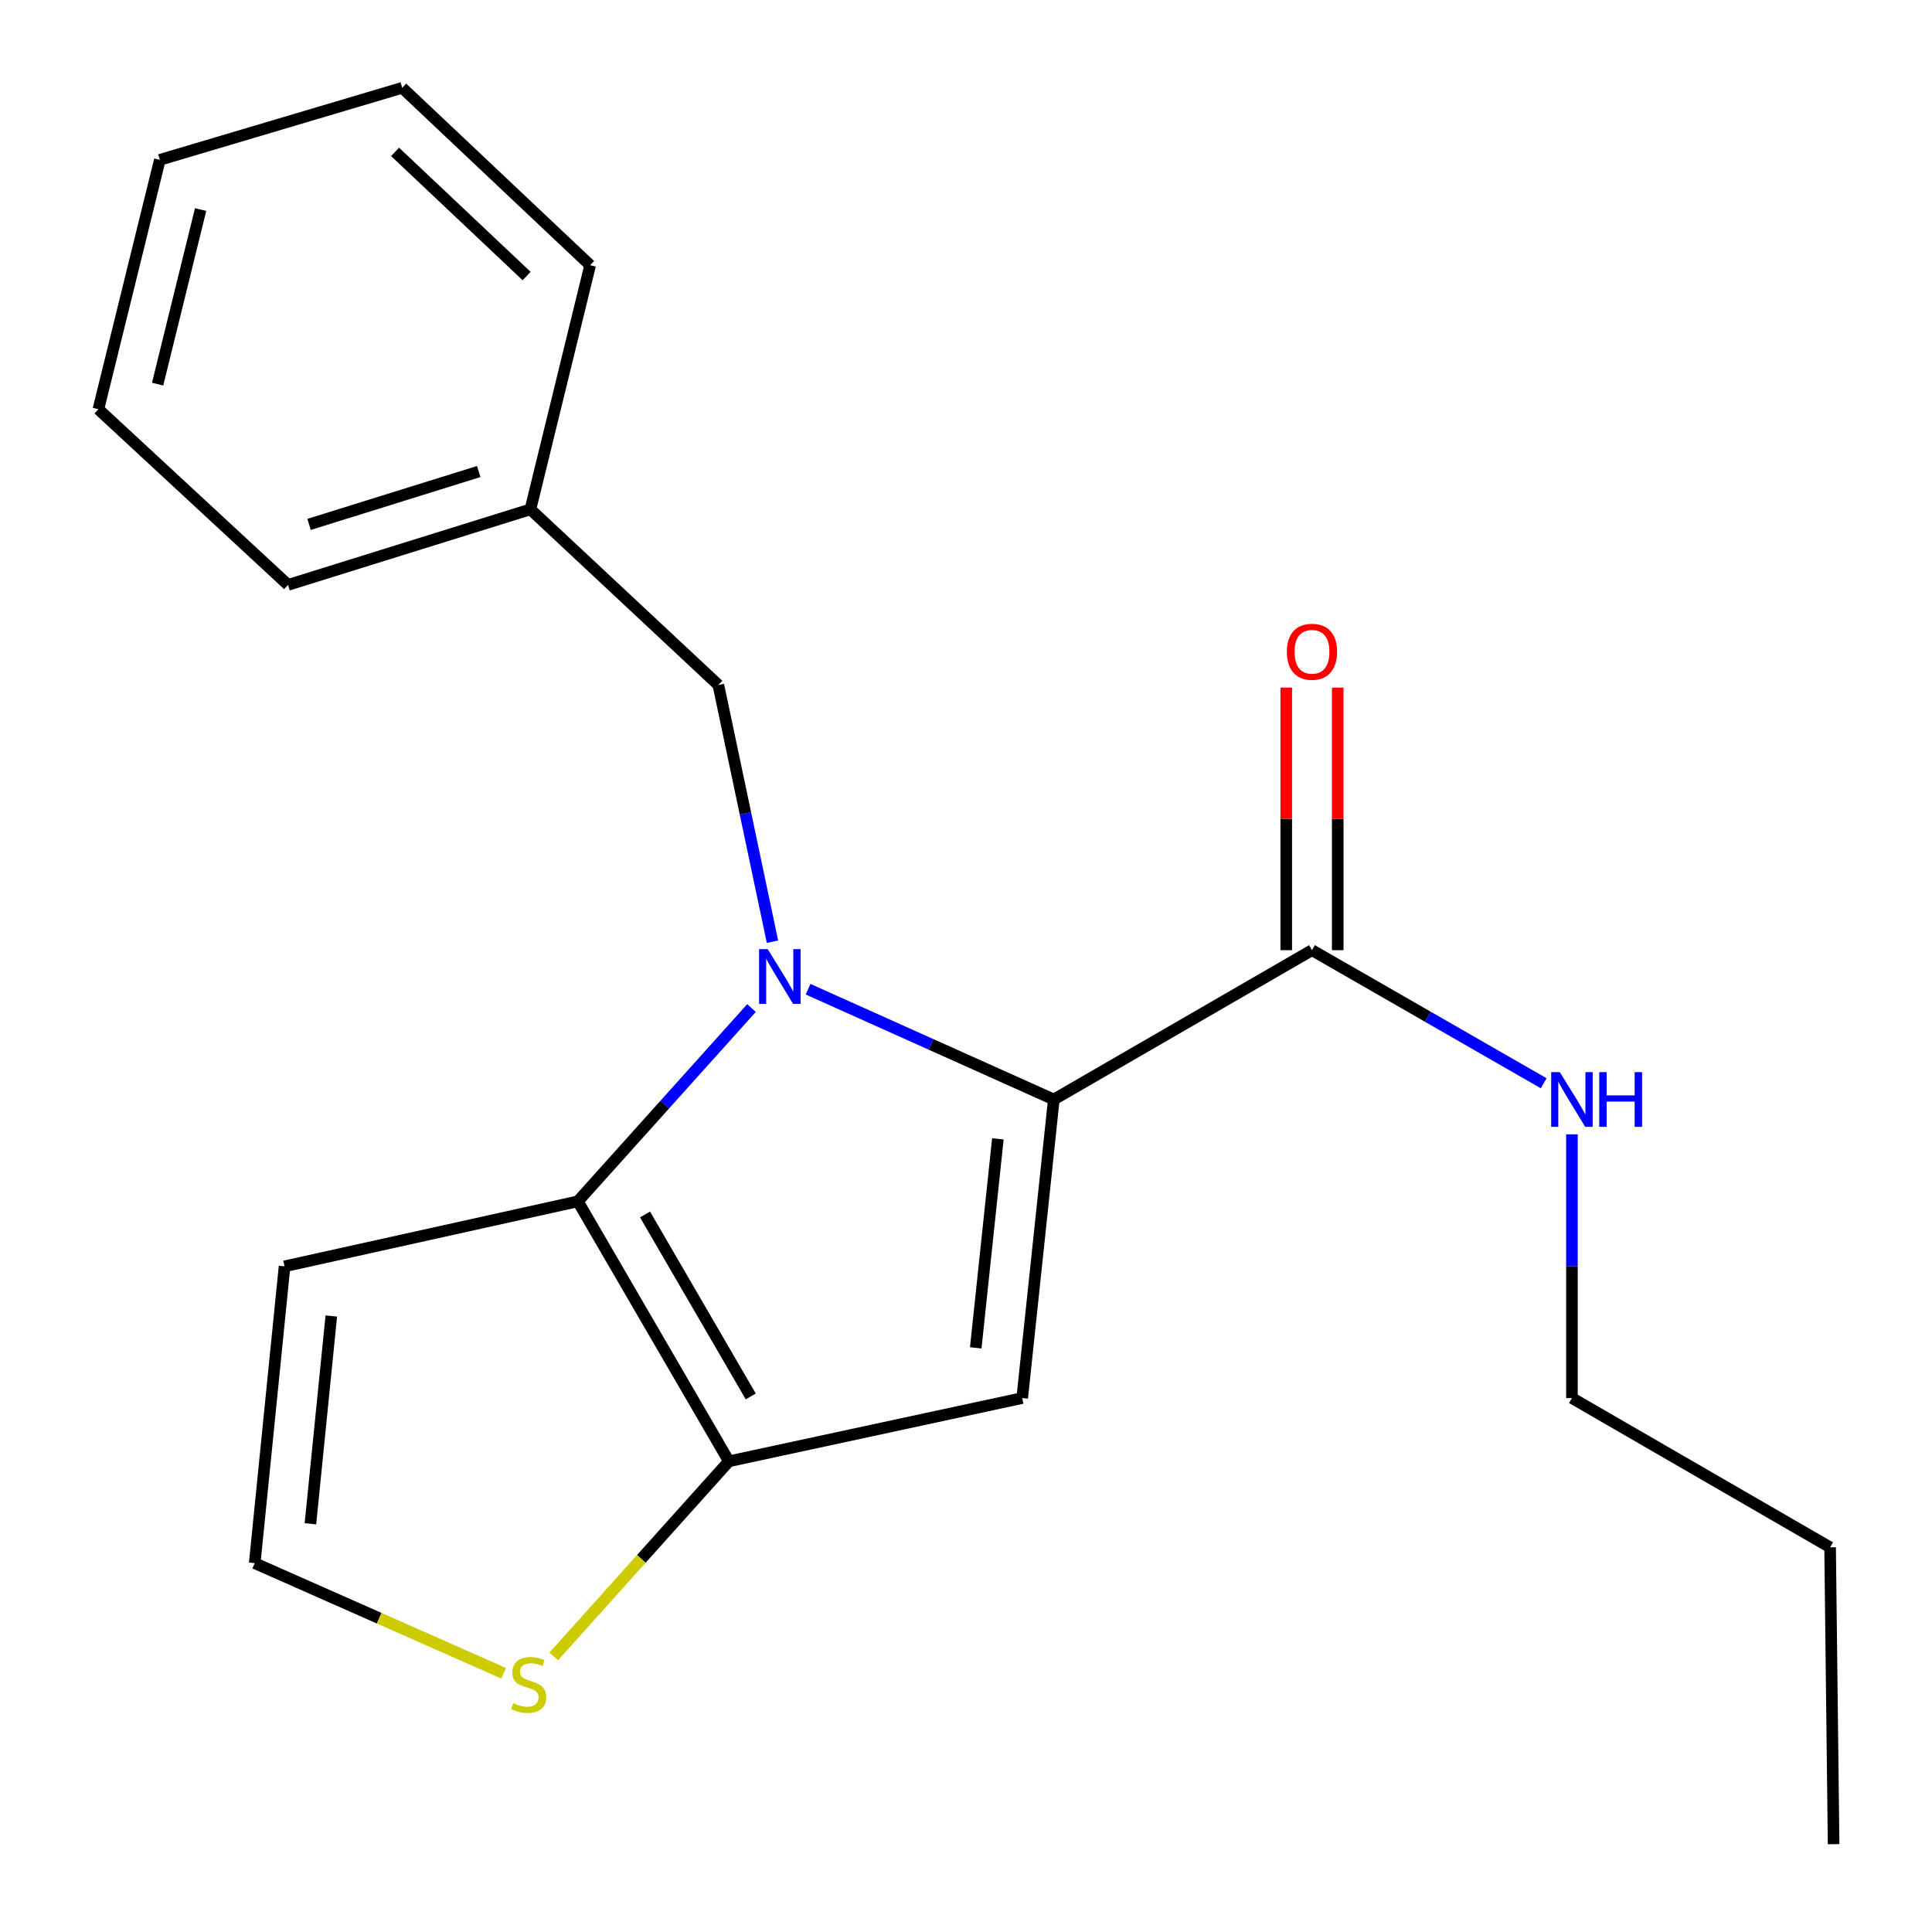 <?xml version='1.0' encoding='iso-8859-1'?>
<svg version='1.1' baseProfile='full'
              xmlns='http://www.w3.org/2000/svg'
                      xmlns:rdkit='http://www.rdkit.org/xml'
                      xmlns:xlink='http://www.w3.org/1999/xlink'
                  xml:space='preserve'
width='1000px' height='1000px' viewBox='0 0 1000 1000'>
<!-- END OF HEADER -->
<rect style='opacity:1.0;fill:#FFFFFF;stroke:none' width='1000' height='1000' x='0' y='0'> </rect>
<path class='bond-0' d='M 813.631,723.631 L 947.261,800.898' style='fill:none;fill-rule:evenodd;stroke:#000000;stroke-width:6px;stroke-linecap:butt;stroke-linejoin:miter;stroke-opacity:1' />
<path class='bond-1' d='M 813.631,723.631 L 813.631,655.375' style='fill:none;fill-rule:evenodd;stroke:#000000;stroke-width:6px;stroke-linecap:butt;stroke-linejoin:miter;stroke-opacity:1' />
<path class='bond-1' d='M 813.631,655.375 L 813.631,587.119' style='fill:none;fill-rule:evenodd;stroke:#0000FF;stroke-width:6px;stroke-linecap:butt;stroke-linejoin:miter;stroke-opacity:1' />
<path class='bond-2' d='M 679.082,491.813 L 739.047,526.256' style='fill:none;fill-rule:evenodd;stroke:#000000;stroke-width:6px;stroke-linecap:butt;stroke-linejoin:miter;stroke-opacity:1' />
<path class='bond-2' d='M 739.047,526.256 L 799.012,560.698' style='fill:none;fill-rule:evenodd;stroke:#0000FF;stroke-width:6px;stroke-linecap:butt;stroke-linejoin:miter;stroke-opacity:1' />
<path class='bond-3' d='M 692.407,491.813 L 692.407,423.857' style='fill:none;fill-rule:evenodd;stroke:#000000;stroke-width:6px;stroke-linecap:butt;stroke-linejoin:miter;stroke-opacity:1' />
<path class='bond-3' d='M 692.407,423.857 L 692.407,355.901' style='fill:none;fill-rule:evenodd;stroke:#FF0000;stroke-width:6px;stroke-linecap:butt;stroke-linejoin:miter;stroke-opacity:1' />
<path class='bond-3' d='M 665.758,491.813 L 665.758,423.857' style='fill:none;fill-rule:evenodd;stroke:#000000;stroke-width:6px;stroke-linecap:butt;stroke-linejoin:miter;stroke-opacity:1' />
<path class='bond-3' d='M 665.758,423.857 L 665.758,355.901' style='fill:none;fill-rule:evenodd;stroke:#FF0000;stroke-width:6px;stroke-linecap:butt;stroke-linejoin:miter;stroke-opacity:1' />
<path class='bond-4' d='M 679.082,491.813 L 545.452,569.095' style='fill:none;fill-rule:evenodd;stroke:#000000;stroke-width:6px;stroke-linecap:butt;stroke-linejoin:miter;stroke-opacity:1' />
<path class='bond-5' d='M 947.261,800.898 L 949.068,954.545' style='fill:none;fill-rule:evenodd;stroke:#000000;stroke-width:6px;stroke-linecap:butt;stroke-linejoin:miter;stroke-opacity:1' />
<path class='bond-6' d='M 388.983,521.757 L 344.039,571.786' style='fill:none;fill-rule:evenodd;stroke:#0000FF;stroke-width:6px;stroke-linecap:butt;stroke-linejoin:miter;stroke-opacity:1' />
<path class='bond-6' d='M 344.039,571.786 L 299.095,621.816' style='fill:none;fill-rule:evenodd;stroke:#000000;stroke-width:6px;stroke-linecap:butt;stroke-linejoin:miter;stroke-opacity:1' />
<path class='bond-7' d='M 418.26,512.012 L 481.856,540.554' style='fill:none;fill-rule:evenodd;stroke:#0000FF;stroke-width:6px;stroke-linecap:butt;stroke-linejoin:miter;stroke-opacity:1' />
<path class='bond-7' d='M 481.856,540.554 L 545.452,569.095' style='fill:none;fill-rule:evenodd;stroke:#000000;stroke-width:6px;stroke-linecap:butt;stroke-linejoin:miter;stroke-opacity:1' />
<path class='bond-8' d='M 399.835,487.433 L 385.826,420.994' style='fill:none;fill-rule:evenodd;stroke:#0000FF;stroke-width:6px;stroke-linecap:butt;stroke-linejoin:miter;stroke-opacity:1' />
<path class='bond-8' d='M 385.826,420.994 L 371.818,354.555' style='fill:none;fill-rule:evenodd;stroke:#000000;stroke-width:6px;stroke-linecap:butt;stroke-linejoin:miter;stroke-opacity:1' />
<path class='bond-9' d='M 529.092,723.631 L 377.281,756.365' style='fill:none;fill-rule:evenodd;stroke:#000000;stroke-width:6px;stroke-linecap:butt;stroke-linejoin:miter;stroke-opacity:1' />
<path class='bond-10' d='M 529.092,723.631 L 545.452,569.095' style='fill:none;fill-rule:evenodd;stroke:#000000;stroke-width:6px;stroke-linecap:butt;stroke-linejoin:miter;stroke-opacity:1' />
<path class='bond-10' d='M 505.045,697.645 L 516.497,589.47' style='fill:none;fill-rule:evenodd;stroke:#000000;stroke-width:6px;stroke-linecap:butt;stroke-linejoin:miter;stroke-opacity:1' />
<path class='bond-11' d='M 377.281,756.365 L 299.095,621.816' style='fill:none;fill-rule:evenodd;stroke:#000000;stroke-width:6px;stroke-linecap:butt;stroke-linejoin:miter;stroke-opacity:1' />
<path class='bond-11' d='M 388.594,722.793 L 333.864,628.609' style='fill:none;fill-rule:evenodd;stroke:#000000;stroke-width:6px;stroke-linecap:butt;stroke-linejoin:miter;stroke-opacity:1' />
<path class='bond-12' d='M 377.281,756.365 L 331.942,806.872' style='fill:none;fill-rule:evenodd;stroke:#000000;stroke-width:6px;stroke-linecap:butt;stroke-linejoin:miter;stroke-opacity:1' />
<path class='bond-12' d='M 331.942,806.872 L 286.604,857.379' style='fill:none;fill-rule:evenodd;stroke:#CCCC00;stroke-width:6px;stroke-linecap:butt;stroke-linejoin:miter;stroke-opacity:1' />
<path class='bond-13' d='M 299.095,621.816 L 147.284,655.453' style='fill:none;fill-rule:evenodd;stroke:#000000;stroke-width:6px;stroke-linecap:butt;stroke-linejoin:miter;stroke-opacity:1' />
<path class='bond-14' d='M 147.284,655.453 L 131.842,809.086' style='fill:none;fill-rule:evenodd;stroke:#000000;stroke-width:6px;stroke-linecap:butt;stroke-linejoin:miter;stroke-opacity:1' />
<path class='bond-14' d='M 171.483,681.163 L 160.674,788.706' style='fill:none;fill-rule:evenodd;stroke:#000000;stroke-width:6px;stroke-linecap:butt;stroke-linejoin:miter;stroke-opacity:1' />
<path class='bond-15' d='M 131.842,809.086 L 196.265,837.584' style='fill:none;fill-rule:evenodd;stroke:#000000;stroke-width:6px;stroke-linecap:butt;stroke-linejoin:miter;stroke-opacity:1' />
<path class='bond-15' d='M 196.265,837.584 L 260.689,866.083' style='fill:none;fill-rule:evenodd;stroke:#CCCC00;stroke-width:6px;stroke-linecap:butt;stroke-linejoin:miter;stroke-opacity:1' />
<path class='bond-16' d='M 274.548,263.637 L 149.09,302.737' style='fill:none;fill-rule:evenodd;stroke:#000000;stroke-width:6px;stroke-linecap:butt;stroke-linejoin:miter;stroke-opacity:1' />
<path class='bond-16' d='M 247.8,244.06 L 159.98,271.43' style='fill:none;fill-rule:evenodd;stroke:#000000;stroke-width:6px;stroke-linecap:butt;stroke-linejoin:miter;stroke-opacity:1' />
<path class='bond-17' d='M 274.548,263.637 L 305.461,137.276' style='fill:none;fill-rule:evenodd;stroke:#000000;stroke-width:6px;stroke-linecap:butt;stroke-linejoin:miter;stroke-opacity:1' />
<path class='bond-18' d='M 274.548,263.637 L 371.818,354.555' style='fill:none;fill-rule:evenodd;stroke:#000000;stroke-width:6px;stroke-linecap:butt;stroke-linejoin:miter;stroke-opacity:1' />
<path class='bond-19' d='M 149.09,302.737 L 50.932,211.819' style='fill:none;fill-rule:evenodd;stroke:#000000;stroke-width:6px;stroke-linecap:butt;stroke-linejoin:miter;stroke-opacity:1' />
<path class='bond-20' d='M 305.461,137.276 L 208.192,45.455' style='fill:none;fill-rule:evenodd;stroke:#000000;stroke-width:6px;stroke-linecap:butt;stroke-linejoin:miter;stroke-opacity:1' />
<path class='bond-20' d='M 272.578,142.881 L 204.489,78.606' style='fill:none;fill-rule:evenodd;stroke:#000000;stroke-width:6px;stroke-linecap:butt;stroke-linejoin:miter;stroke-opacity:1' />
<path class='bond-21' d='M 50.932,211.819 L 82.734,82.734' style='fill:none;fill-rule:evenodd;stroke:#000000;stroke-width:6px;stroke-linecap:butt;stroke-linejoin:miter;stroke-opacity:1' />
<path class='bond-21' d='M 81.578,198.831 L 103.839,108.471' style='fill:none;fill-rule:evenodd;stroke:#000000;stroke-width:6px;stroke-linecap:butt;stroke-linejoin:miter;stroke-opacity:1' />
<path class='bond-22' d='M 208.192,45.455 L 82.734,82.734' style='fill:none;fill-rule:evenodd;stroke:#000000;stroke-width:6px;stroke-linecap:butt;stroke-linejoin:miter;stroke-opacity:1' />
<path  class='atom-2' d='M 807.371 554.935
L 816.651 569.935
Q 817.571 571.415, 819.051 574.095
Q 820.531 576.775, 820.611 576.935
L 820.611 554.935
L 824.371 554.935
L 824.371 583.255
L 820.491 583.255
L 810.531 566.855
Q 809.371 564.935, 808.131 562.735
Q 806.931 560.535, 806.571 559.855
L 806.571 583.255
L 802.891 583.255
L 802.891 554.935
L 807.371 554.935
' fill='#0000FF'/>
<path  class='atom-2' d='M 827.771 554.935
L 831.611 554.935
L 831.611 566.975
L 846.091 566.975
L 846.091 554.935
L 849.931 554.935
L 849.931 583.255
L 846.091 583.255
L 846.091 570.175
L 831.611 570.175
L 831.611 583.255
L 827.771 583.255
L 827.771 554.935
' fill='#0000FF'/>
<path  class='atom-3' d='M 666.082 337.357
Q 666.082 330.557, 669.442 326.757
Q 672.802 322.957, 679.082 322.957
Q 685.362 322.957, 688.722 326.757
Q 692.082 330.557, 692.082 337.357
Q 692.082 344.237, 688.682 348.157
Q 685.282 352.037, 679.082 352.037
Q 672.842 352.037, 669.442 348.157
Q 666.082 344.277, 666.082 337.357
M 679.082 348.837
Q 683.402 348.837, 685.722 345.957
Q 688.082 343.037, 688.082 337.357
Q 688.082 331.797, 685.722 328.997
Q 683.402 326.157, 679.082 326.157
Q 674.762 326.157, 672.402 328.957
Q 670.082 331.757, 670.082 337.357
Q 670.082 343.077, 672.402 345.957
Q 674.762 348.837, 679.082 348.837
' fill='#FF0000'/>
<path  class='atom-5' d='M 397.374 491.288
L 406.654 506.288
Q 407.574 507.768, 409.054 510.448
Q 410.534 513.128, 410.614 513.288
L 410.614 491.288
L 414.374 491.288
L 414.374 519.608
L 410.494 519.608
L 400.534 503.208
Q 399.374 501.288, 398.134 499.088
Q 396.934 496.888, 396.574 496.208
L 396.574 519.608
L 392.894 519.608
L 392.894 491.288
L 397.374 491.288
' fill='#0000FF'/>
<path  class='atom-12' d='M 265.645 881.535
Q 265.965 881.655, 267.285 882.215
Q 268.605 882.775, 270.045 883.135
Q 271.525 883.455, 272.965 883.455
Q 275.645 883.455, 277.205 882.175
Q 278.765 880.855, 278.765 878.575
Q 278.765 877.015, 277.965 876.055
Q 277.205 875.095, 276.005 874.575
Q 274.805 874.055, 272.805 873.455
Q 270.285 872.695, 268.765 871.975
Q 267.285 871.255, 266.205 869.735
Q 265.165 868.215, 265.165 865.655
Q 265.165 862.095, 267.565 859.895
Q 270.005 857.695, 274.805 857.695
Q 278.085 857.695, 281.805 859.255
L 280.885 862.335
Q 277.485 860.935, 274.925 860.935
Q 272.165 860.935, 270.645 862.095
Q 269.125 863.215, 269.165 865.175
Q 269.165 866.695, 269.925 867.615
Q 270.725 868.535, 271.845 869.055
Q 273.005 869.575, 274.925 870.175
Q 277.485 870.975, 279.005 871.775
Q 280.525 872.575, 281.605 874.215
Q 282.725 875.815, 282.725 878.575
Q 282.725 882.495, 280.085 884.615
Q 277.485 886.695, 273.125 886.695
Q 270.605 886.695, 268.685 886.135
Q 266.805 885.615, 264.565 884.695
L 265.645 881.535
' fill='#CCCC00'/>
</svg>
